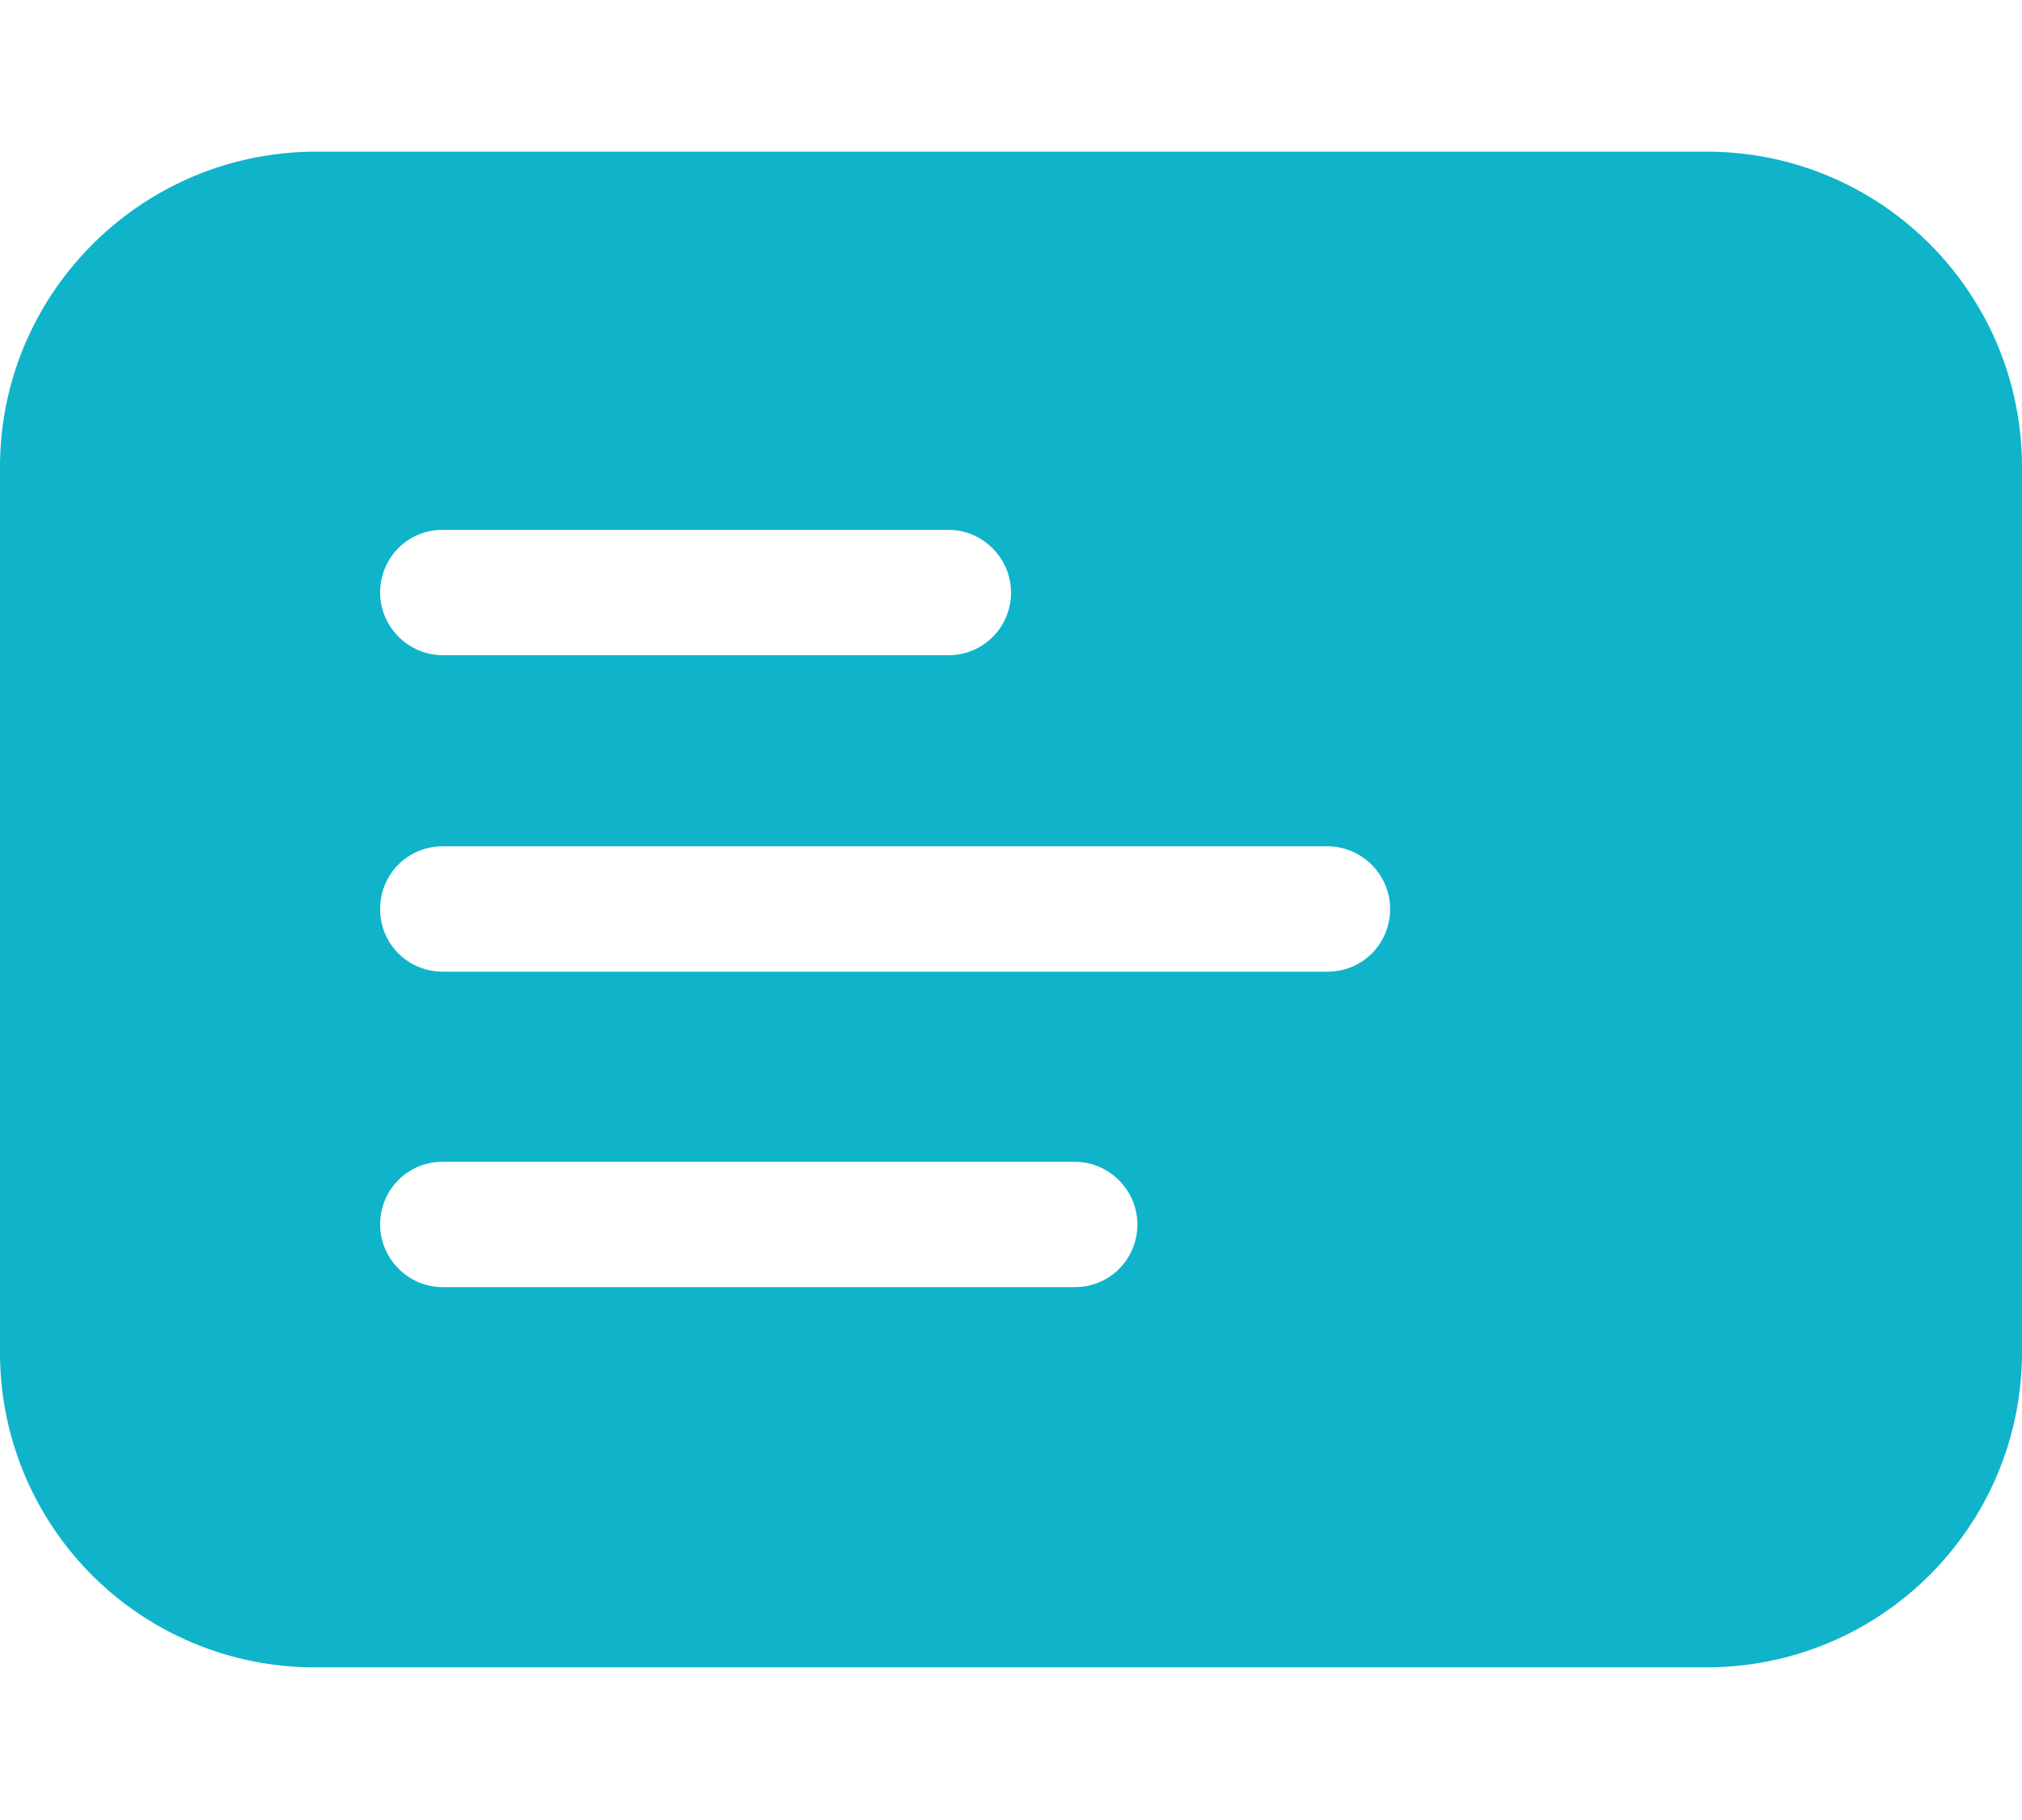 <svg xmlns="http://www.w3.org/2000/svg" data-name="Layer 1" viewBox="0 0 20 18"><path d="M0 4.62C0 2.9 1.4 1.5 3.13 1.5h13.75C18.61 1.5 20 2.9 20 4.62v8.75c0 1.73-1.4 3.12-3.12 3.12H3.13A3.11 3.11 0 0 1 0 13.38zm4.38.62c-.35 0-.62.28-.62.62s.28.62.62.62h5c.35 0 .62-.28.62-.62s-.28-.62-.62-.62zm-.62 3.75c0 .35.28.62.62.62h8.75c.35 0 .62-.28.62-.62s-.28-.62-.62-.62H4.38c-.35 0-.62.28-.62.62m.62 2.5c-.35 0-.62.28-.62.62s.28.62.62.62h6.25c.35 0 .62-.28.62-.62s-.28-.62-.62-.62z" data-name="8686346 ic fluent slide text filled icon" style="fill:#0fb4ca"/></svg>